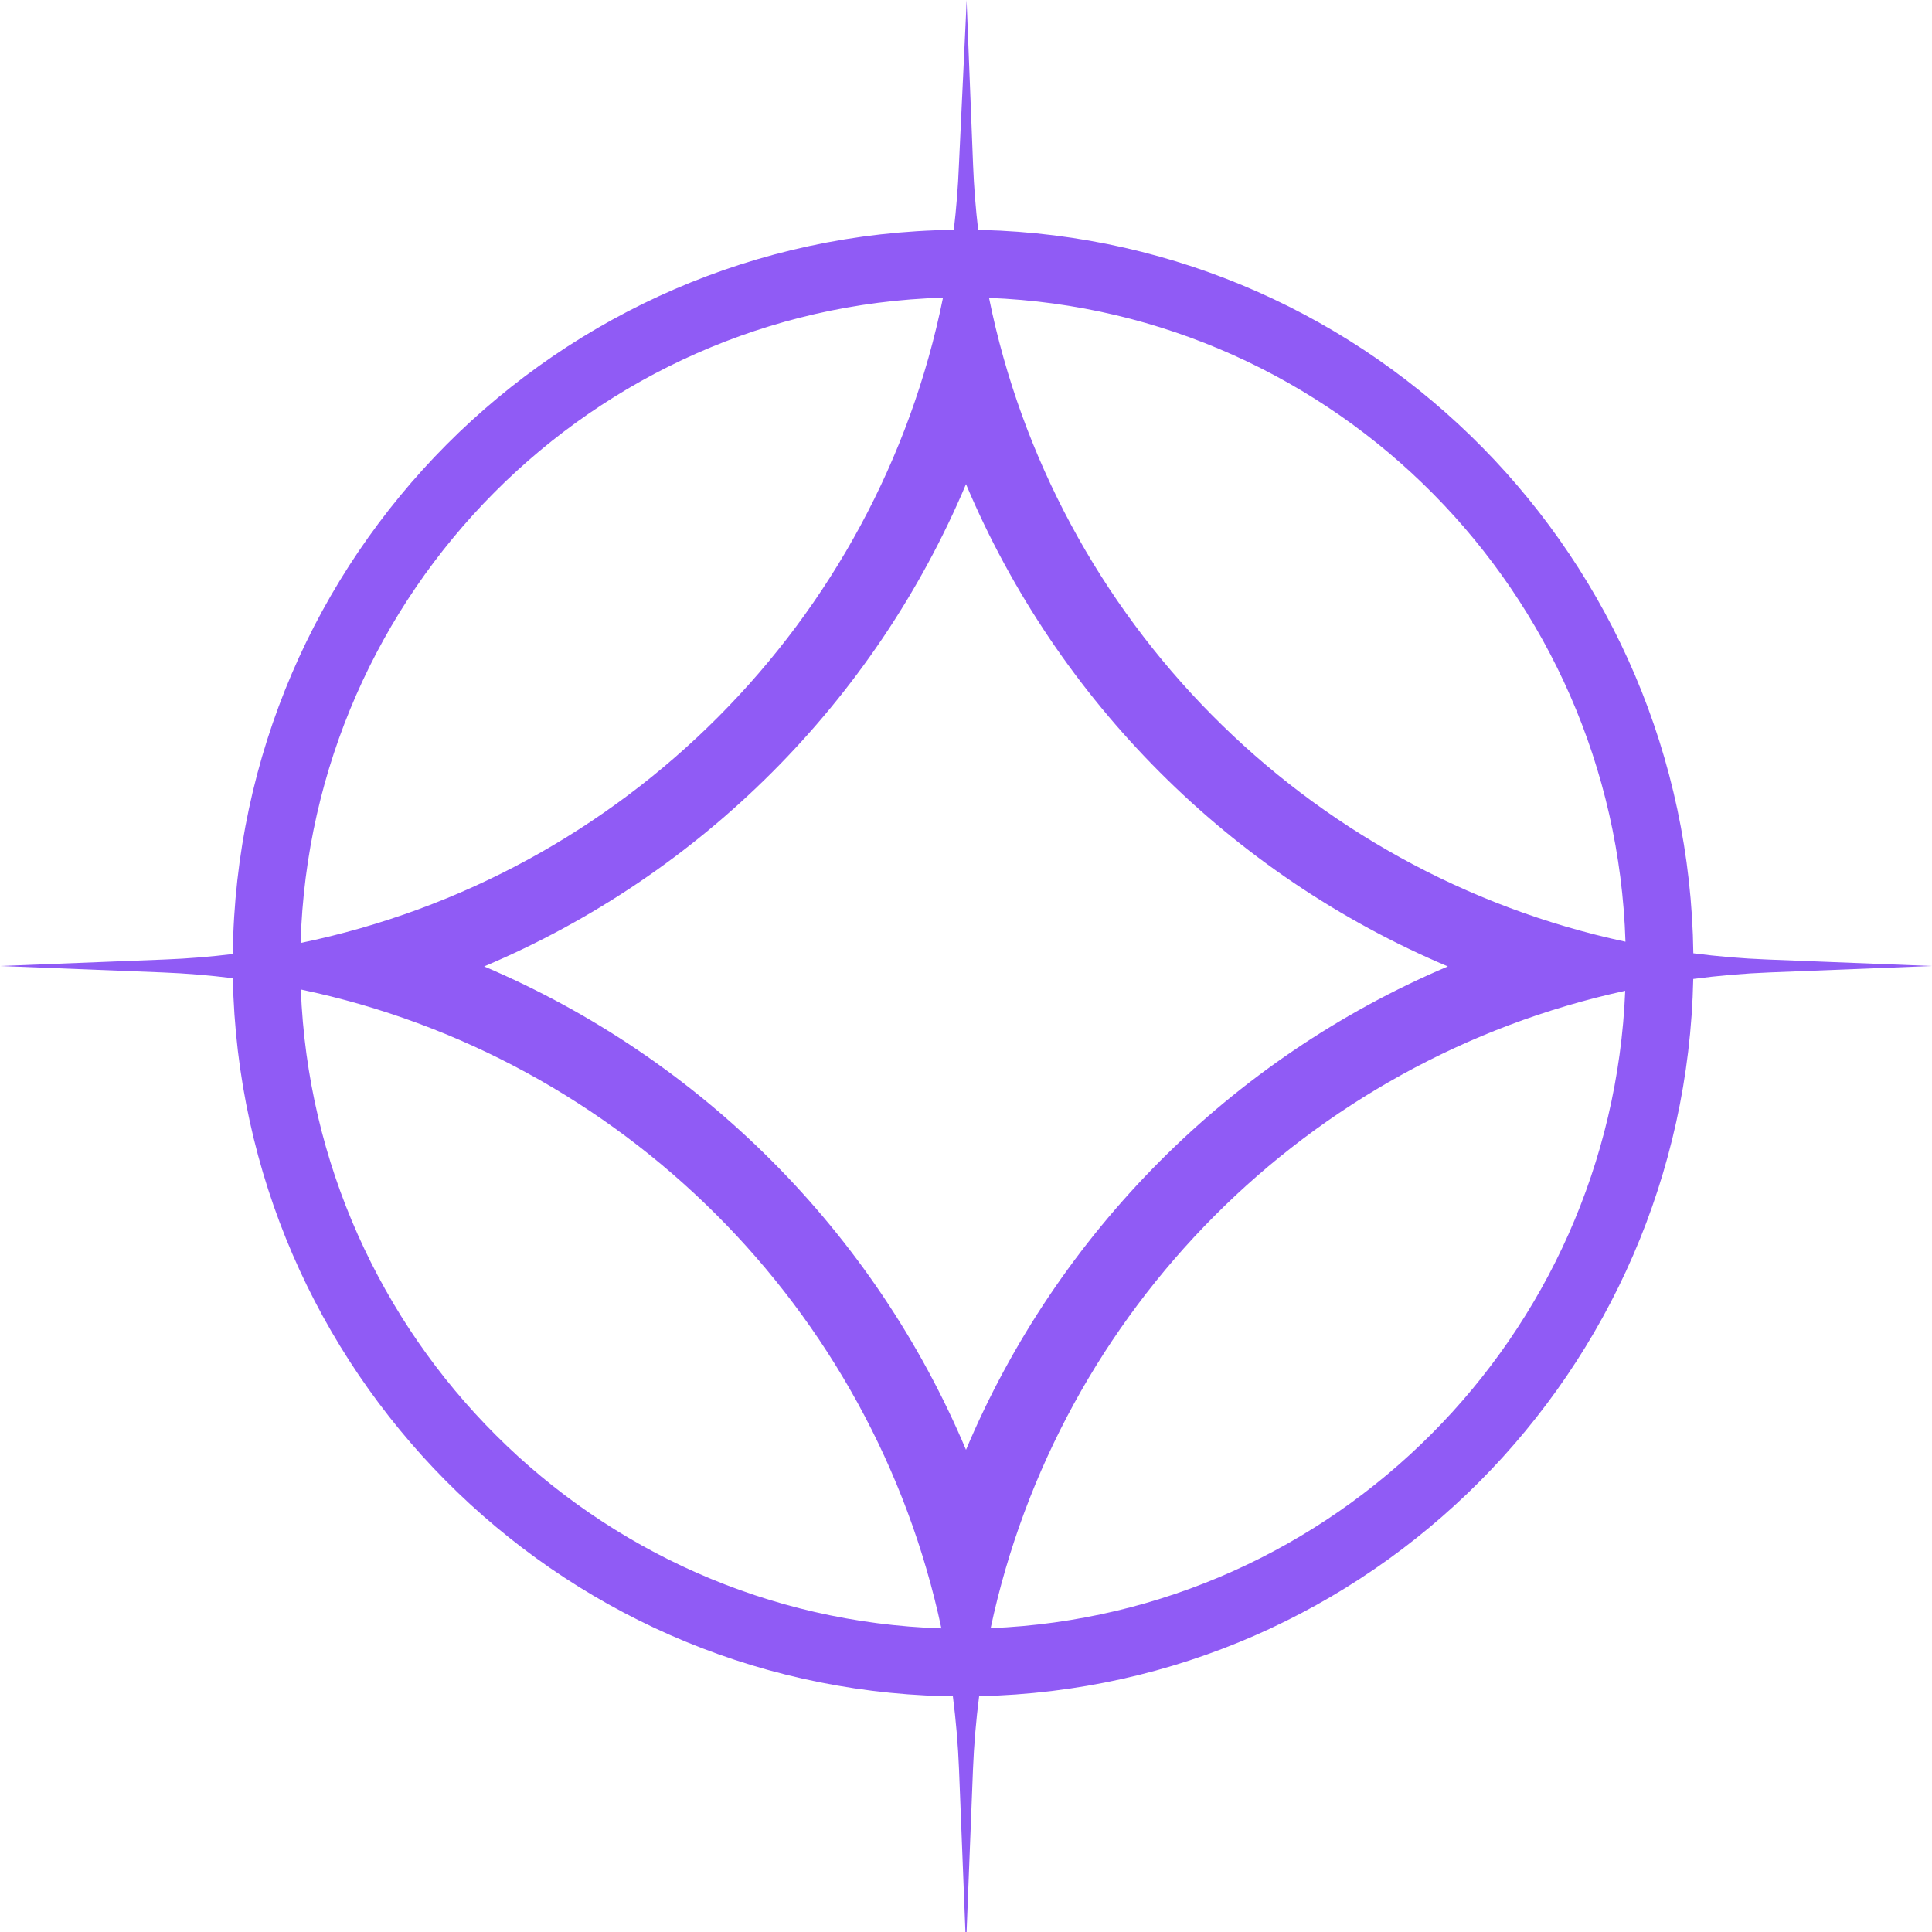 <svg width="100" height="100" viewBox="0 0 100 100" fill="none" xmlns="http://www.w3.org/2000/svg">
<path d="M50.367 8.554C50.411 9.681 50.501 10.797 50.63 11.9L50.824 11.903C71.085 12.419 87.381 28.938 87.647 49.342C88.899 49.503 90.168 49.613 91.452 49.663L100 50L91.594 50.332C90.26 50.384 88.942 50.499 87.643 50.67C87.213 70.976 70.903 87.356 50.68 87.794C50.52 89.043 50.412 90.308 50.361 91.589L50.03 100H49.97L49.639 91.589C49.589 90.31 49.479 89.046 49.32 87.798L48.873 87.793C28.704 87.28 12.461 70.907 12.052 50.632C10.851 50.483 9.636 50.38 8.406 50.332L0 50L8.548 49.663C9.728 49.617 10.895 49.52 12.049 49.38C12.297 28.793 28.866 12.151 49.369 11.896C49.498 10.794 49.589 9.68 49.633 8.554L50 0.77L50.03 0L50.367 8.554ZM15.571 51.216C16.272 69.249 30.764 83.704 48.726 84.284C45.198 67.711 32.154 54.693 15.571 51.216ZM84.121 51.283C67.688 54.856 54.785 67.808 51.276 84.273C69.075 83.541 83.391 69.183 84.121 51.283ZM50 25.059C45.266 36.292 36.285 45.281 25.059 50.022C36.285 54.789 45.264 63.796 50 75.043C54.736 63.796 63.714 54.789 74.94 50.022C63.715 45.281 54.734 36.292 50 25.059ZM48.81 15.407C30.7 15.949 16.096 30.593 15.559 48.808C32.285 45.353 45.42 32.166 48.81 15.407ZM51.192 15.419C54.565 32.069 67.558 45.193 84.134 48.743C83.567 30.661 69.139 16.114 51.192 15.419Z" fill="#905BF5"/>
</svg>
